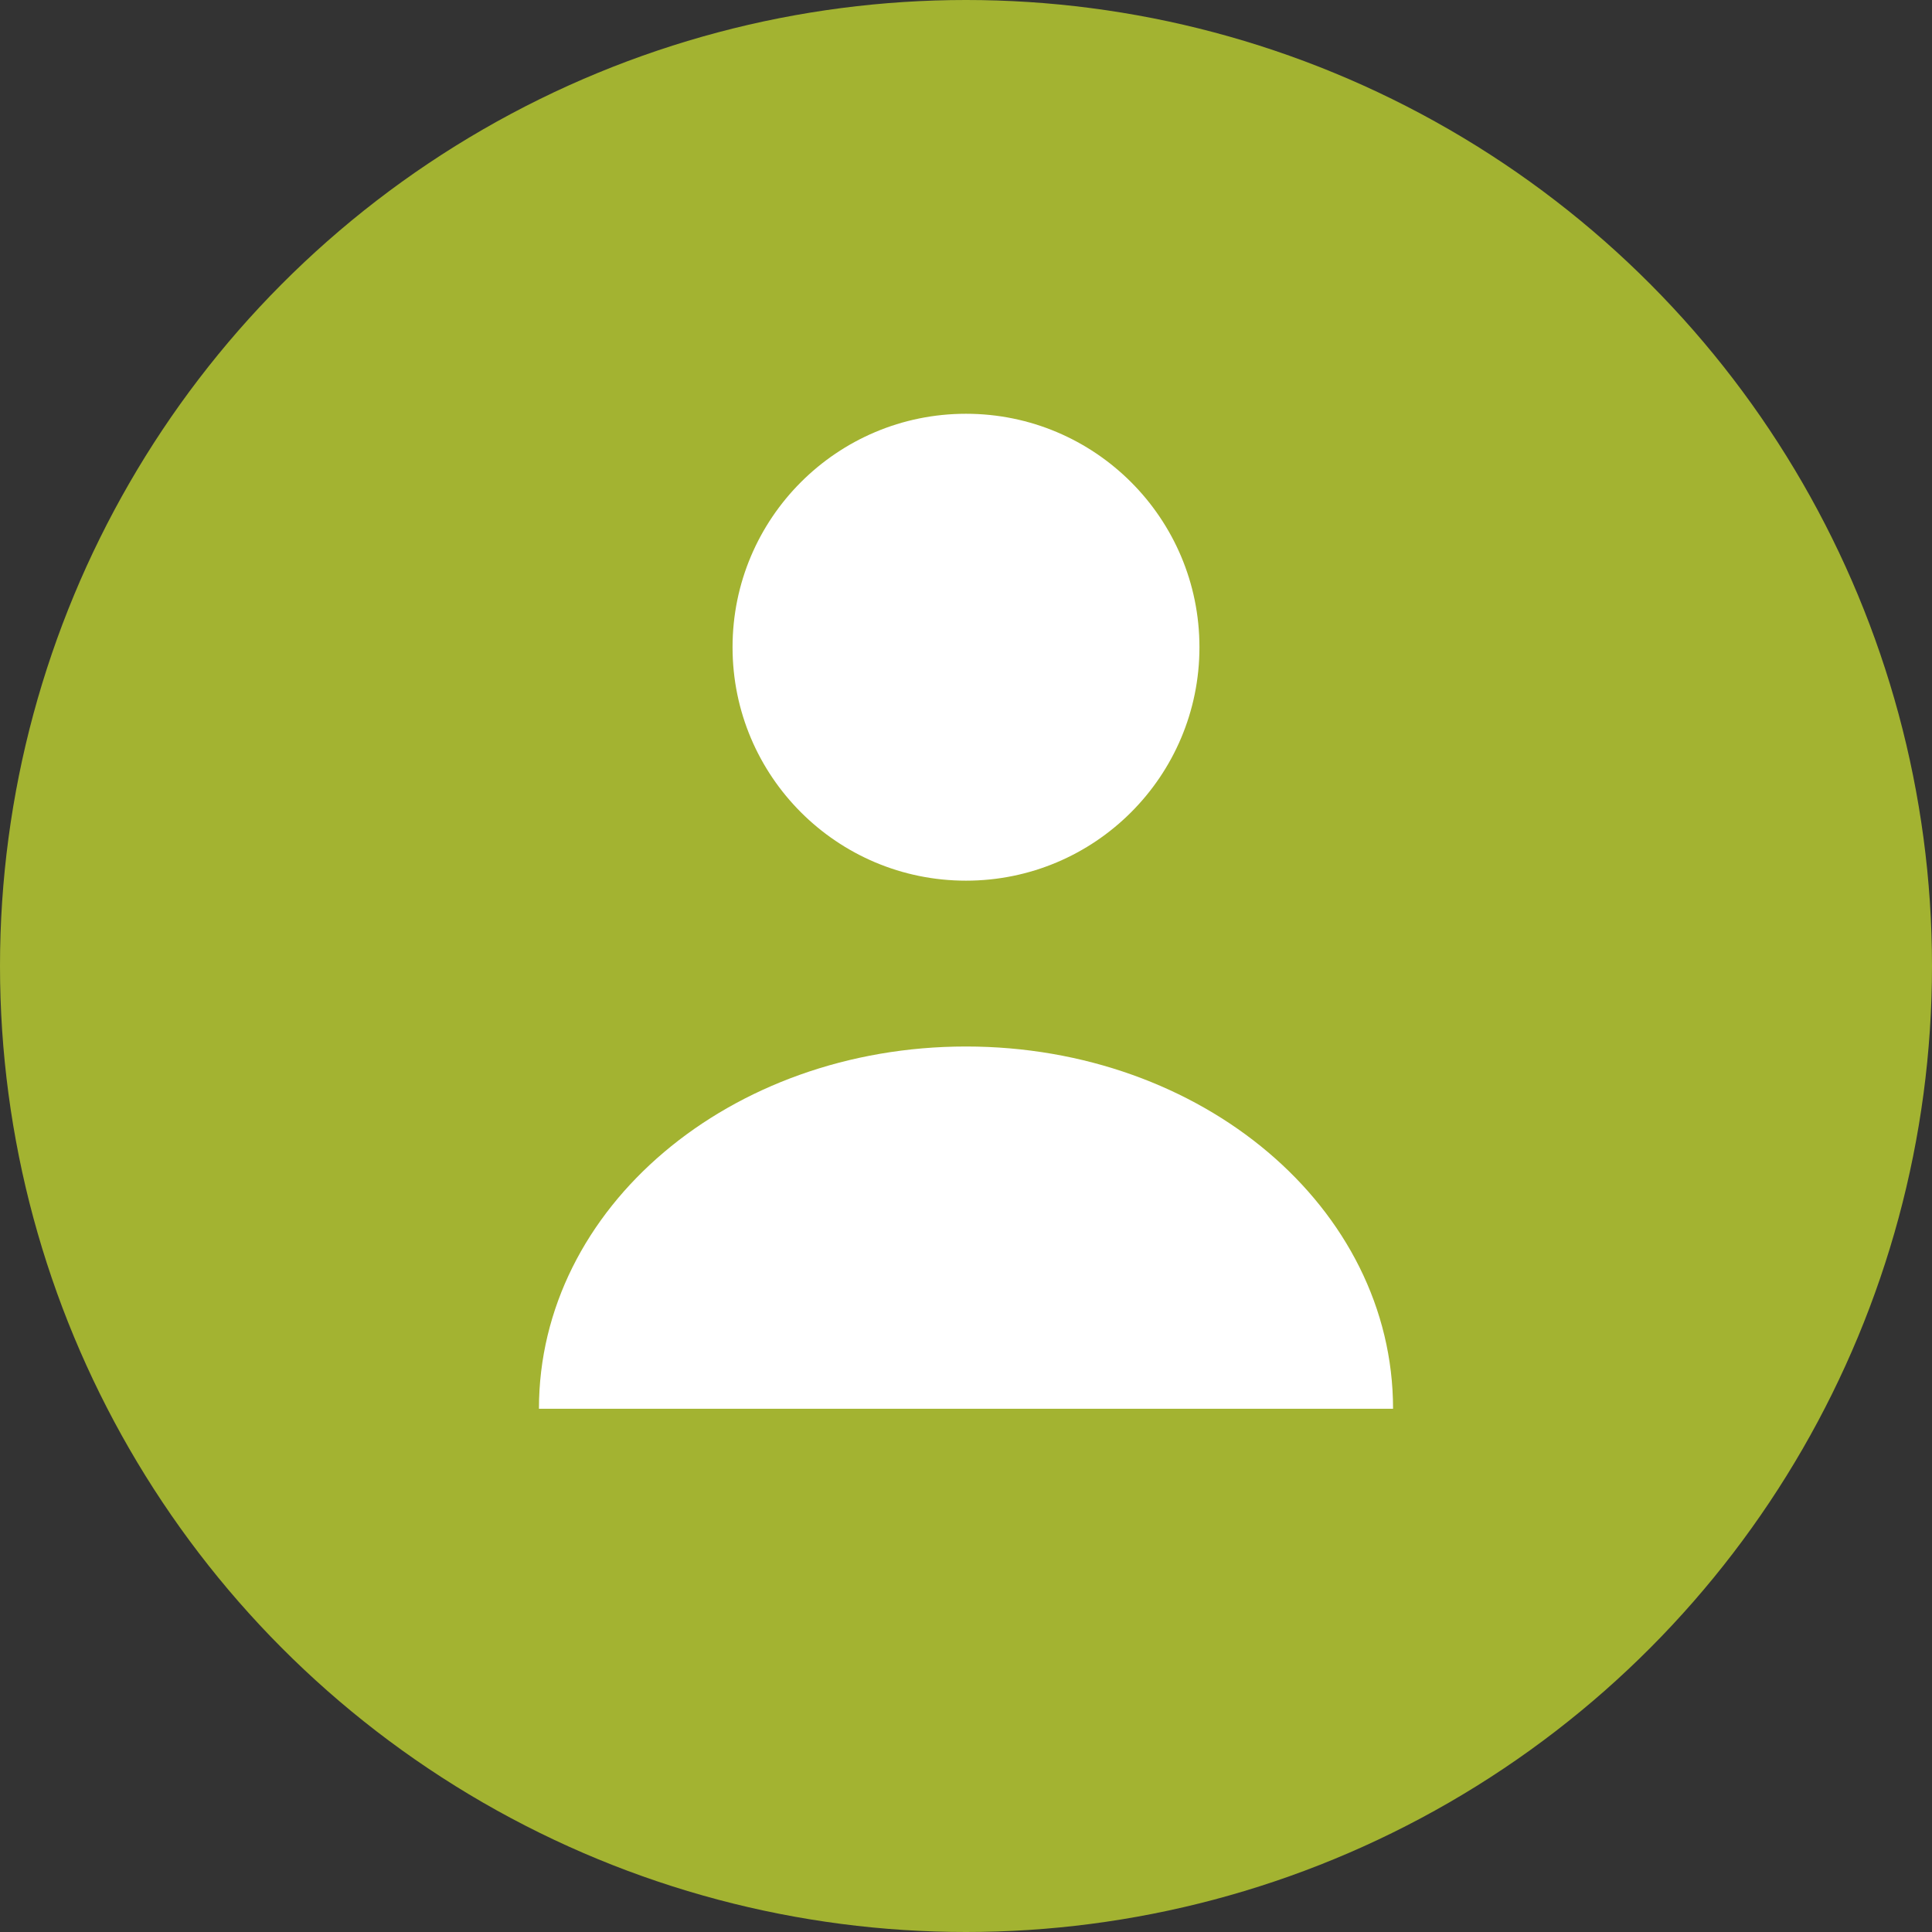 <svg xmlns="http://www.w3.org/2000/svg" viewBox="0 0 48 48">
  <rect x="0" y="0" width="48" height="48" fill="#333333" stroke="none"/>
  <circle cx="24" cy="24" r="24" style="fill: #a3b331"/>
  <path d="M13.39,35c0-5,4.75-9,10.61-9s10.61,4,10.61,9Z" style="fill: #fff"/>
  <circle cx="24" cy="16.08" r="5.8" style="fill: #fff"/>
</svg>
